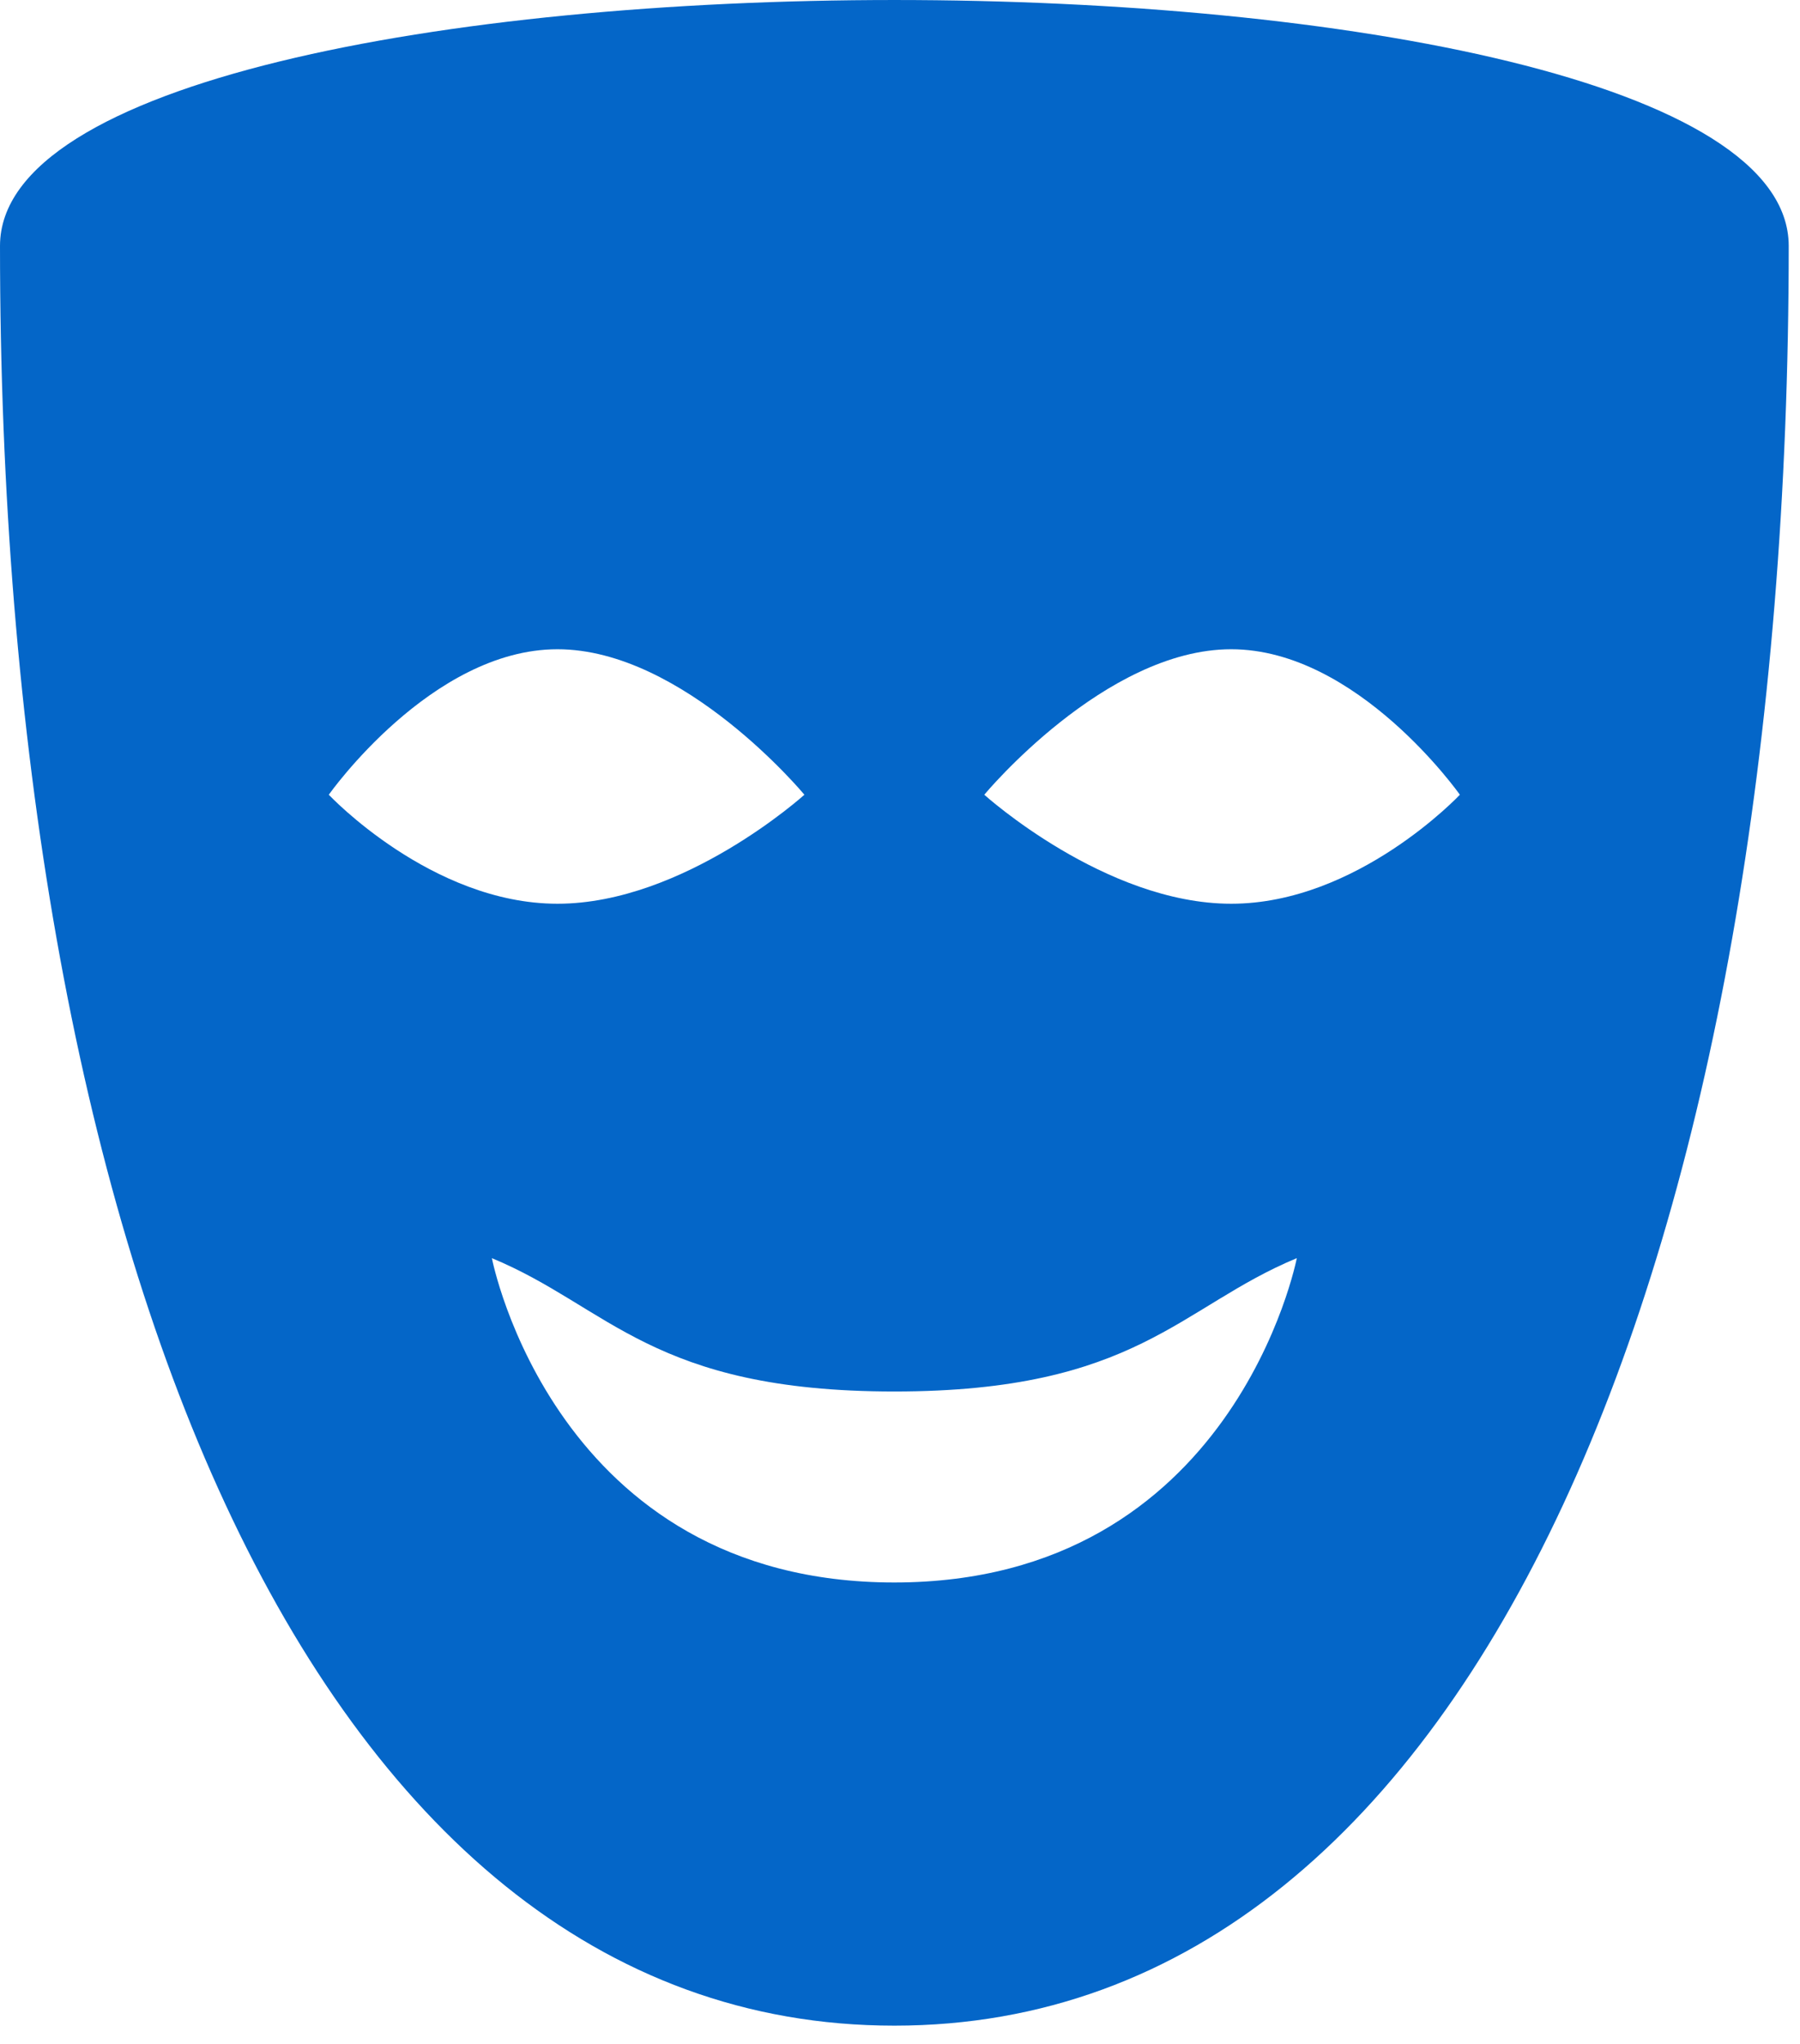 <?xml version="1.0" encoding="UTF-8" standalone="no"?><!DOCTYPE svg PUBLIC "-//W3C//DTD SVG 1.1//EN" "http://www.w3.org/Graphics/SVG/1.1/DTD/svg11.dtd"><svg width="100%" height="100%" viewBox="0 0 74 84" version="1.1" xmlns="http://www.w3.org/2000/svg" xmlns:xlink="http://www.w3.org/1999/xlink" xml:space="preserve" xmlns:serif="http://www.serif.com/" style="fill-rule:evenodd;clip-rule:evenodd;stroke-linejoin:round;stroke-miterlimit:2;"><path d="M36.768,83.251c24.306,0 36.768,-32.746 36.768,-73.143c0,-13.477 -73.536,-13.477 -73.536,0c0,40.397 12.462,73.143 36.768,73.143Zm13.848,-56.568c5.192,0 9.401,5.979 9.401,5.979c0,0 -4.209,4.48 -9.401,4.48c-5.192,-0 -10.151,-4.48 -10.151,-4.48c-0,0 4.959,-5.979 10.151,-5.979Zm2.697,25.025c-0,-0 -2.579,13.327 -16.544,13.329c-13.98,0.003 -16.547,-13.329 -16.547,-13.329c4.823,2 6.582,5.48 16.545,5.48c9.963,-0 11.722,-3.48 16.546,-5.48Zm-39.796,-19.046c0,0 4.212,-5.979 9.401,-5.979c5.193,0 10.152,5.979 10.152,5.979c0,0 -4.959,4.48 -10.152,4.48c-5.189,-0 -9.401,-4.48 -9.401,-4.48Z" style="fill:#0466c8;fill-rule:nonzero;"/></svg>